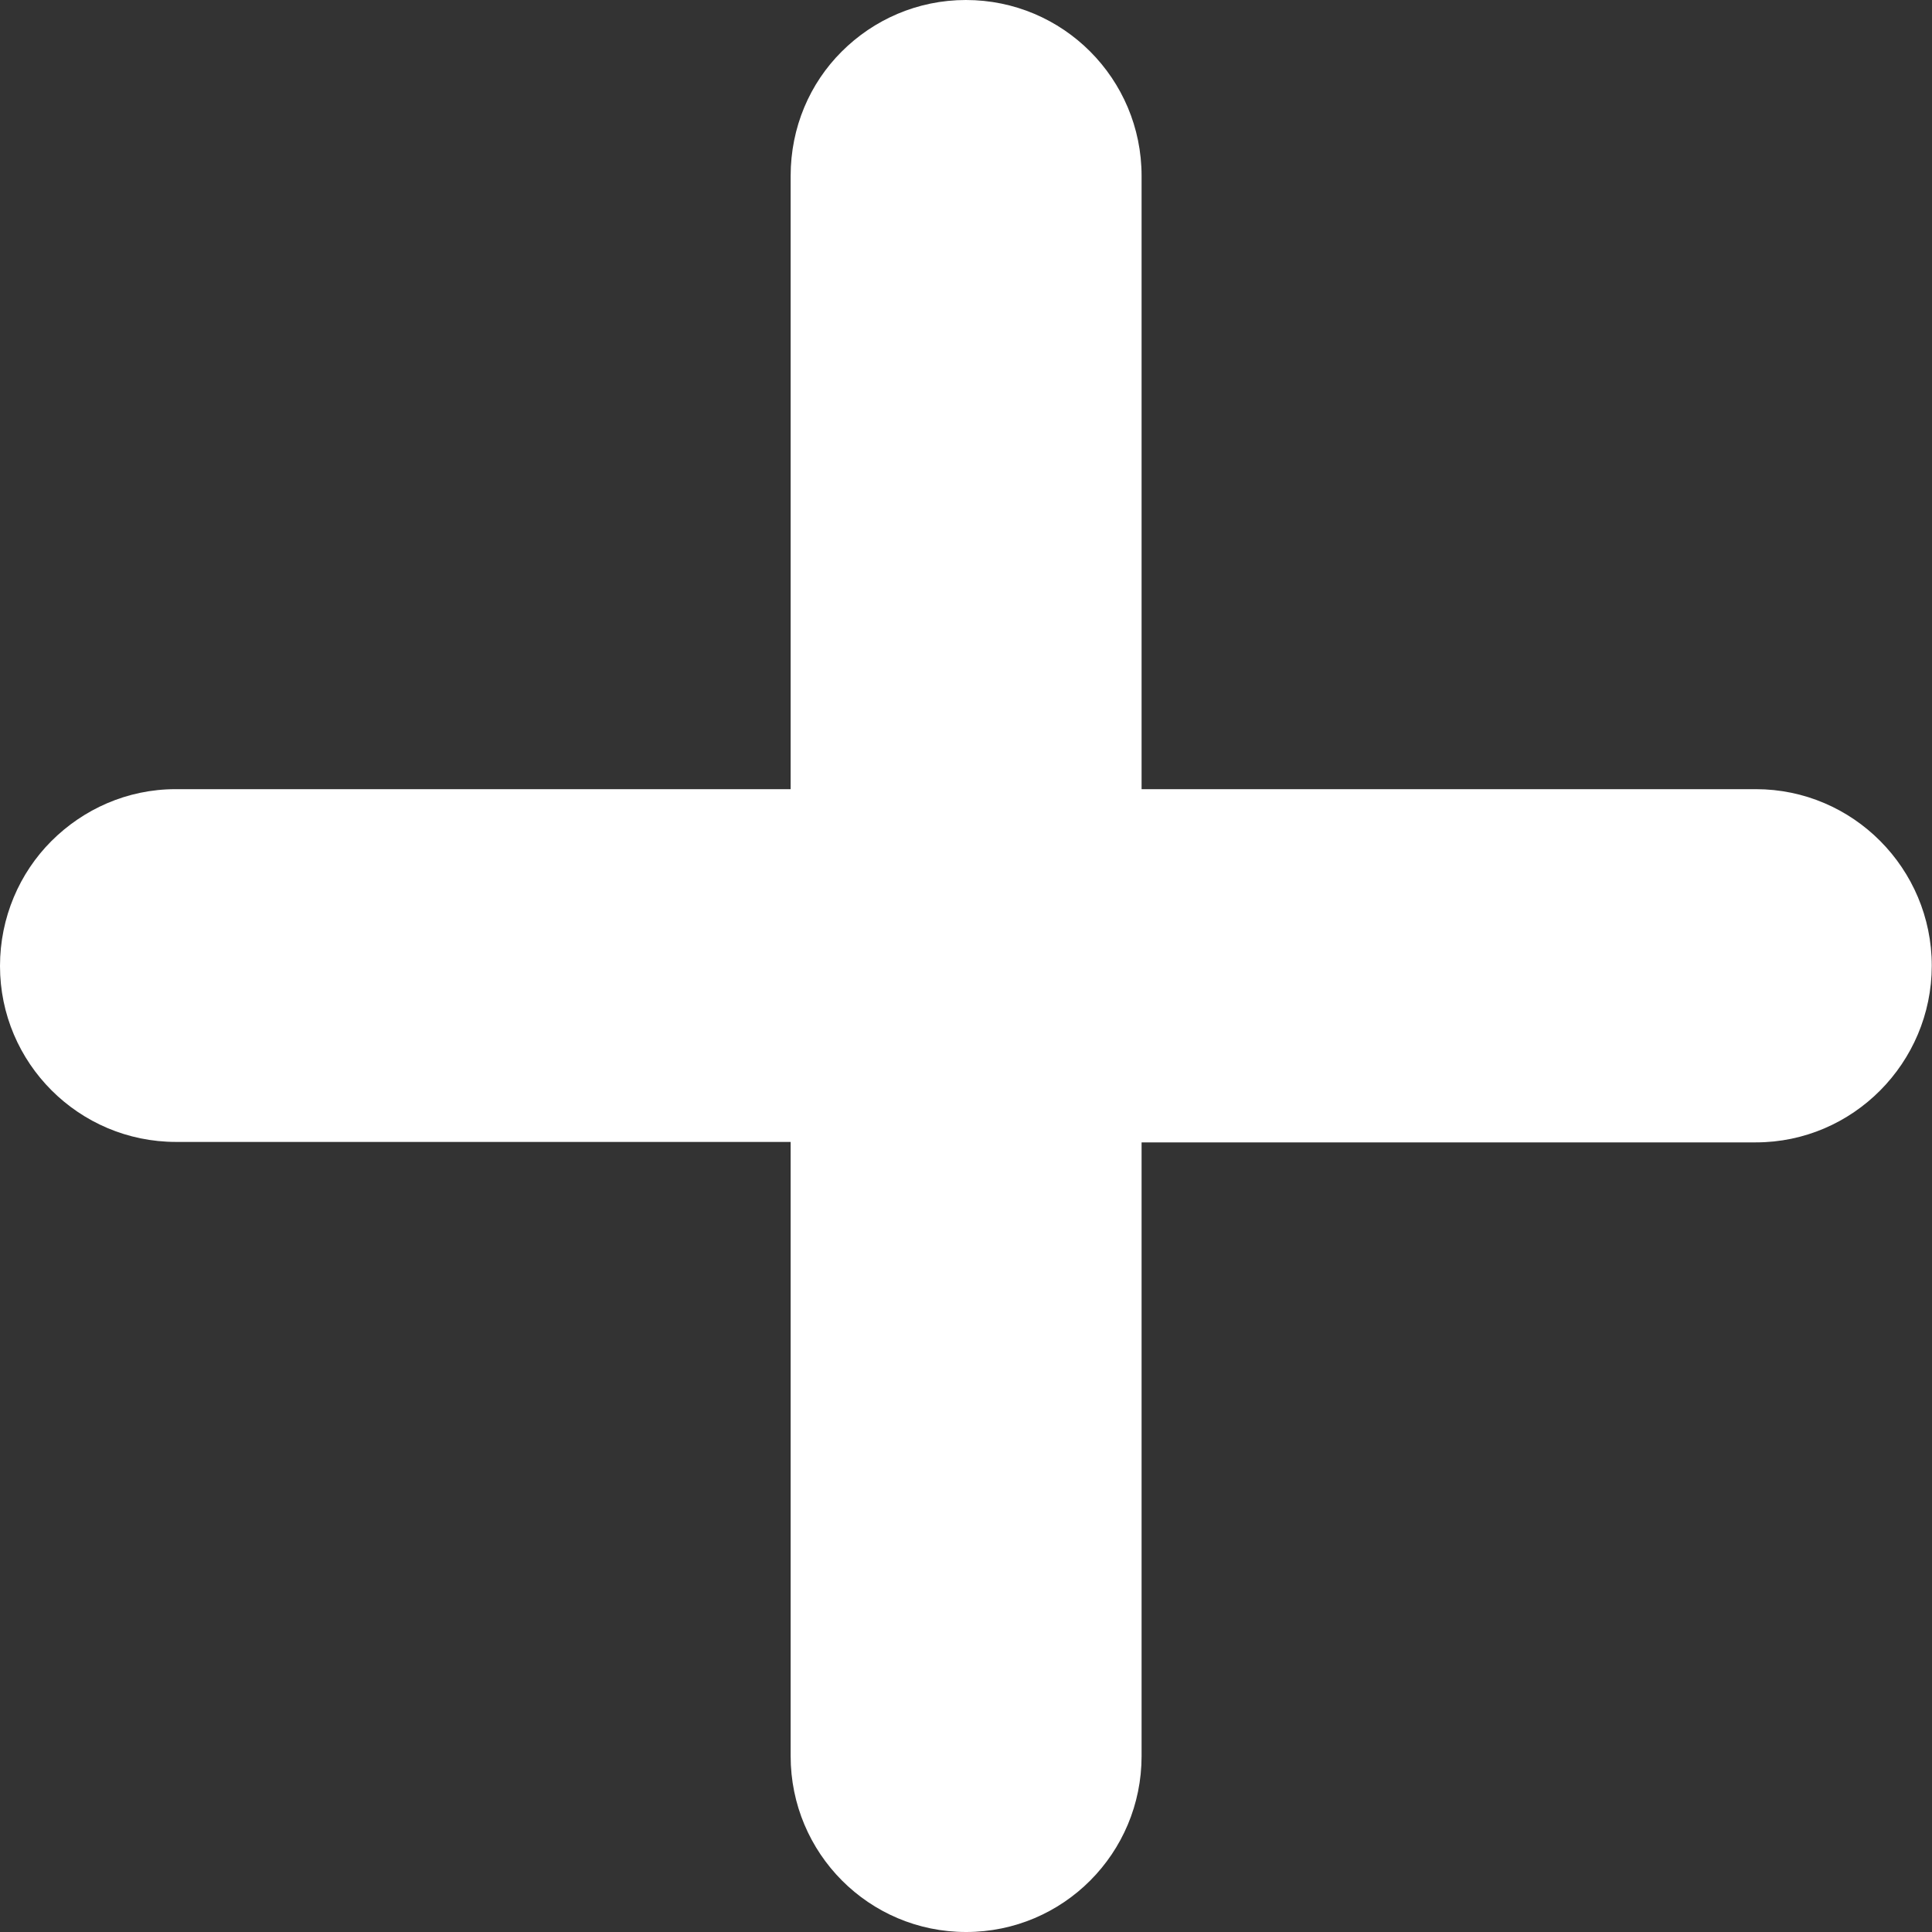 <svg width="17" height="17" viewBox="0 0 17 17" fill="none" xmlns="http://www.w3.org/2000/svg">
<rect x="0" y="0" width="17" height="17" fill="#333333" stroke="none"/>
<path d="M15.45 10.052H10.045V15.452C10.045 16.307 9.356 17 8.501 17C7.646 17 6.957 16.307 6.957 15.452V10.048H1.549C0.695 10.048 -0 9.355 6.07909e-07 8.5C-0 8.073 0.172 7.681 0.452 7.401C0.732 7.121 1.118 6.944 1.545 6.944H6.957V1.548C6.957 1.12 7.126 0.733 7.406 0.454C7.686 0.174 8.072 0 8.499 0C9.354 0 10.045 0.693 10.045 1.548V6.944H15.45C16.305 6.944 16.998 7.643 16.998 8.498C16.997 9.352 16.304 10.052 15.45 10.052Z" fill="white"/>
</svg>
